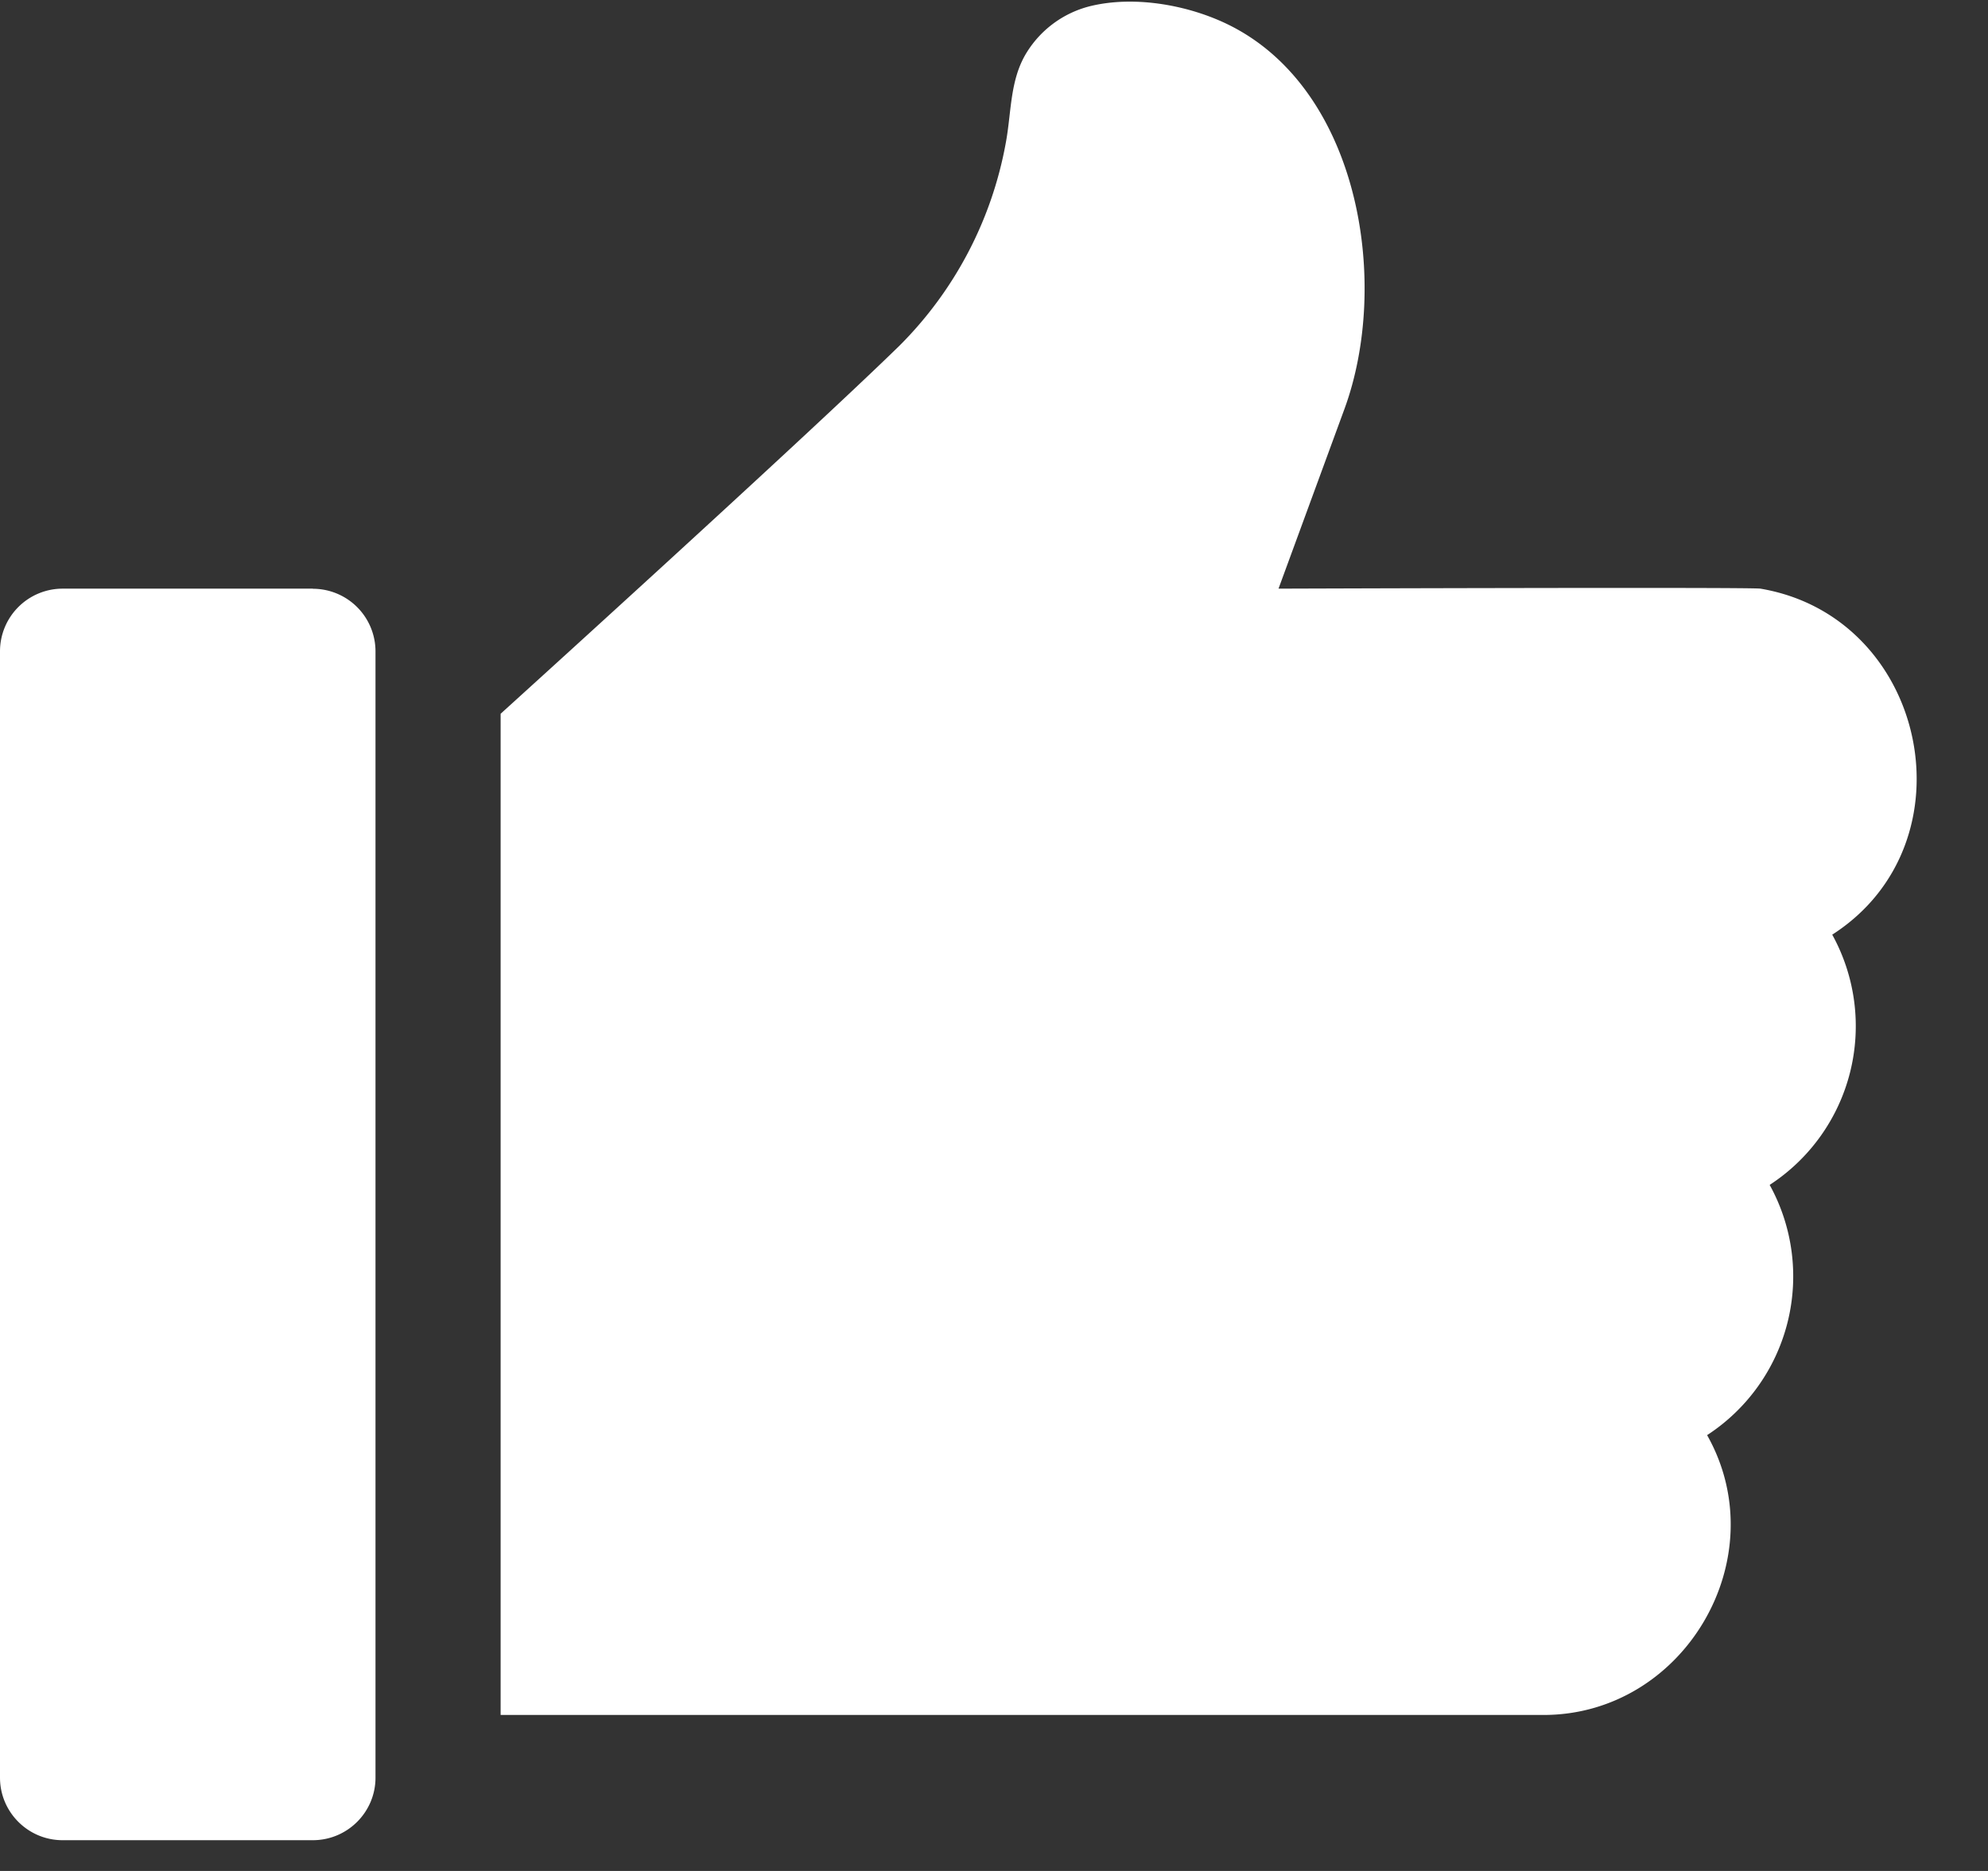 <svg width="17" height="16" xmlns="http://www.w3.org/2000/svg"><rect width="100%" height="100%" fill="#333333" stroke="none"/><path d="M2.676 5.034H.536A.536.536 0 0 0 0 5.57v9.632c0 .295.24.535.535.535h2.14c.296 0 .536-.24.536-.535V5.57a.536.536 0 0 0-.535-.535zm12.378 0c-.086-.014-4.121 0-4.121 0l.564-1.537c.389-1.062.137-2.684-.942-3.26-.352-.188-.842-.282-1.238-.183a.893.893 0 0 0-.546.409c-.136.231-.122.502-.17.758a3.276 3.276 0 0 1-.909 1.735c-.83.81-3.411 3.148-3.411 3.148v8.562h8.918c1.204 0 1.992-1.343 1.399-2.393a1.62 1.62 0 0 0 .535-2.14 1.62 1.62 0 0 0 .535-2.14c1.22-.783.813-2.718-.614-2.959z" fill="#FFF"/></svg>